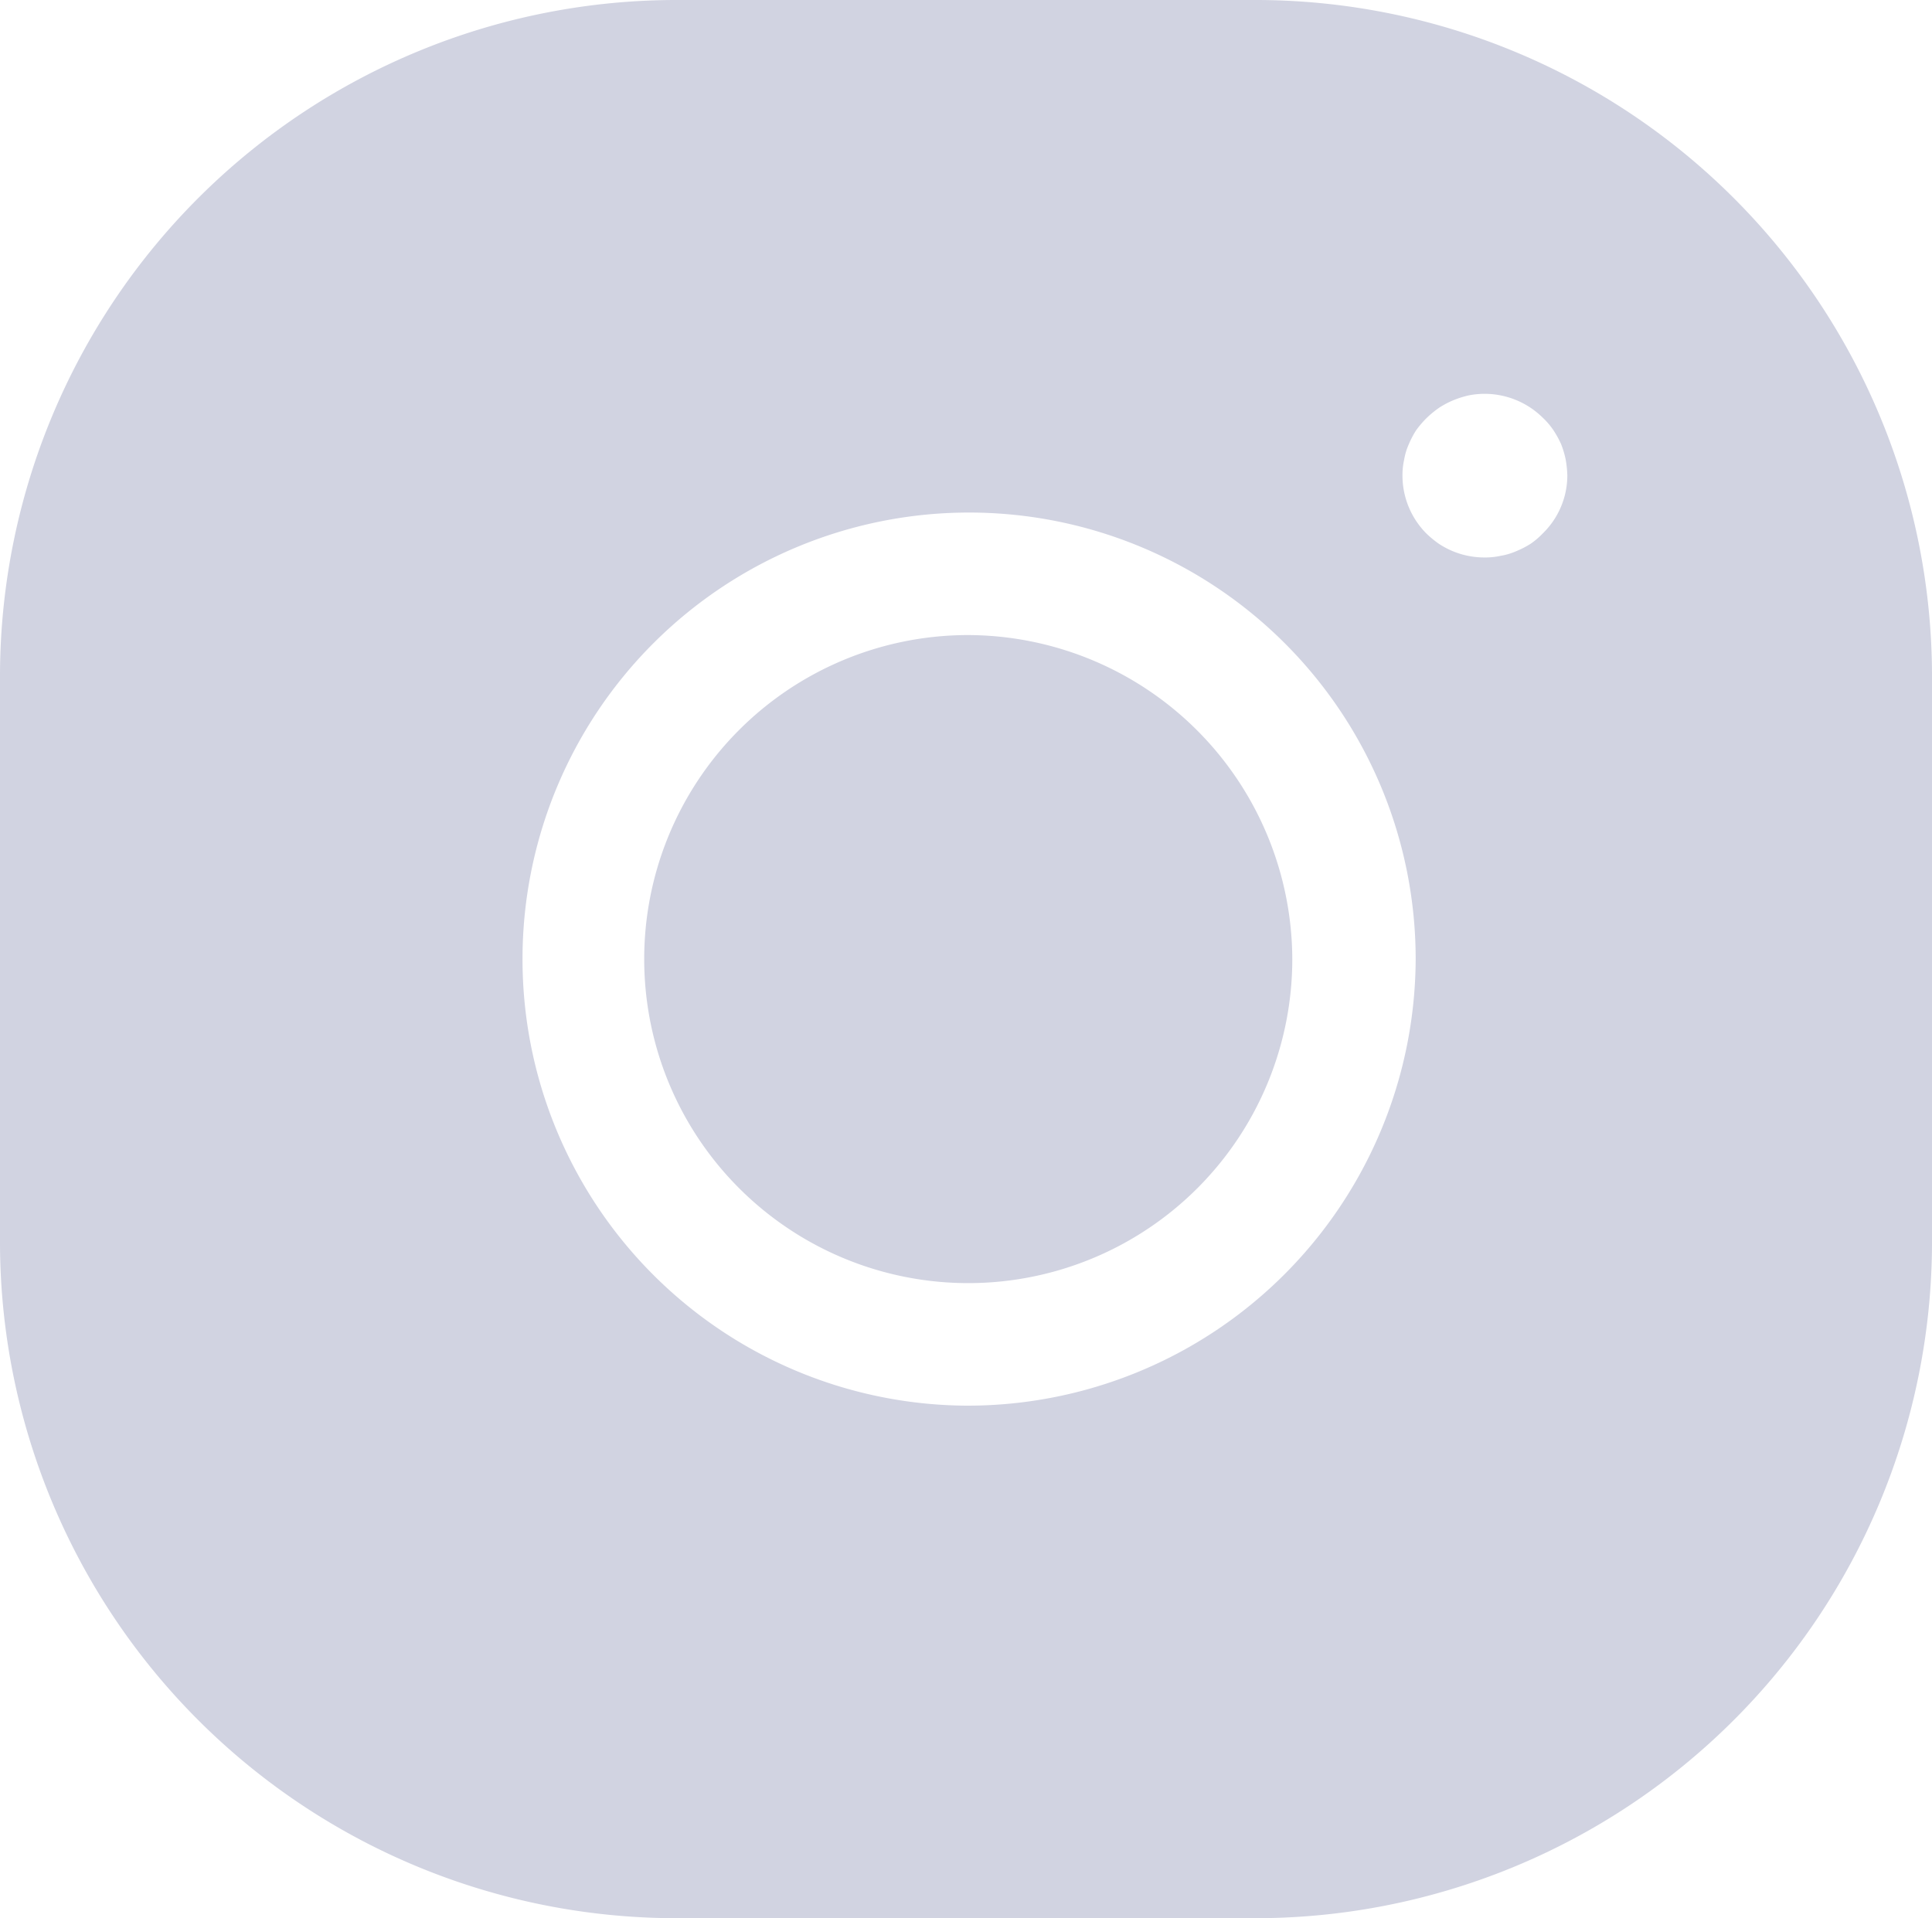 <svg xmlns="http://www.w3.org/2000/svg" width="18.447" height="18.317" viewBox="0 0 18.447 18.317"><path d="M20.471,8.5H14.976A6.46,6.46,0,0,0,8.5,14.93v5.456a6.46,6.46,0,0,0,6.476,6.43h5.495a6.46,6.46,0,0,0,6.476-6.43V14.93A6.46,6.46,0,0,0,20.471,8.5ZM17.723,21.922a4.264,4.264,0,1,1,4.294-4.264,4.279,4.279,0,0,1-4.294,4.264Zm5.507-8.328a.715.715,0,0,1-.118.1.914.914,0,0,1-.137.07.622.622,0,0,1-.145.043.68.68,0,0,1-.153.016.787.787,0,0,1-.436-.129.96.96,0,0,1-.122-.1.785.785,0,0,1-.228-.553.667.667,0,0,1,.016-.152.611.611,0,0,1,.043-.144.9.9,0,0,1,.071-.136.967.967,0,0,1,.1-.117.95.95,0,0,1,.122-.1.863.863,0,0,1,.133-.07.948.948,0,0,1,.149-.047.79.79,0,0,1,.706.214.7.7,0,0,1,.1.117.92.92,0,0,1,.075.136.876.876,0,0,1,.043.144,1,1,0,0,1,.016.152.773.773,0,0,1-.232.553Zm-5.507.97a3.094,3.094,0,1,0,3.116,3.094A3.105,3.105,0,0,0,17.723,14.564Z" transform="translate(-8.5 -8.5)" fill="#d1d3e1"/></svg>